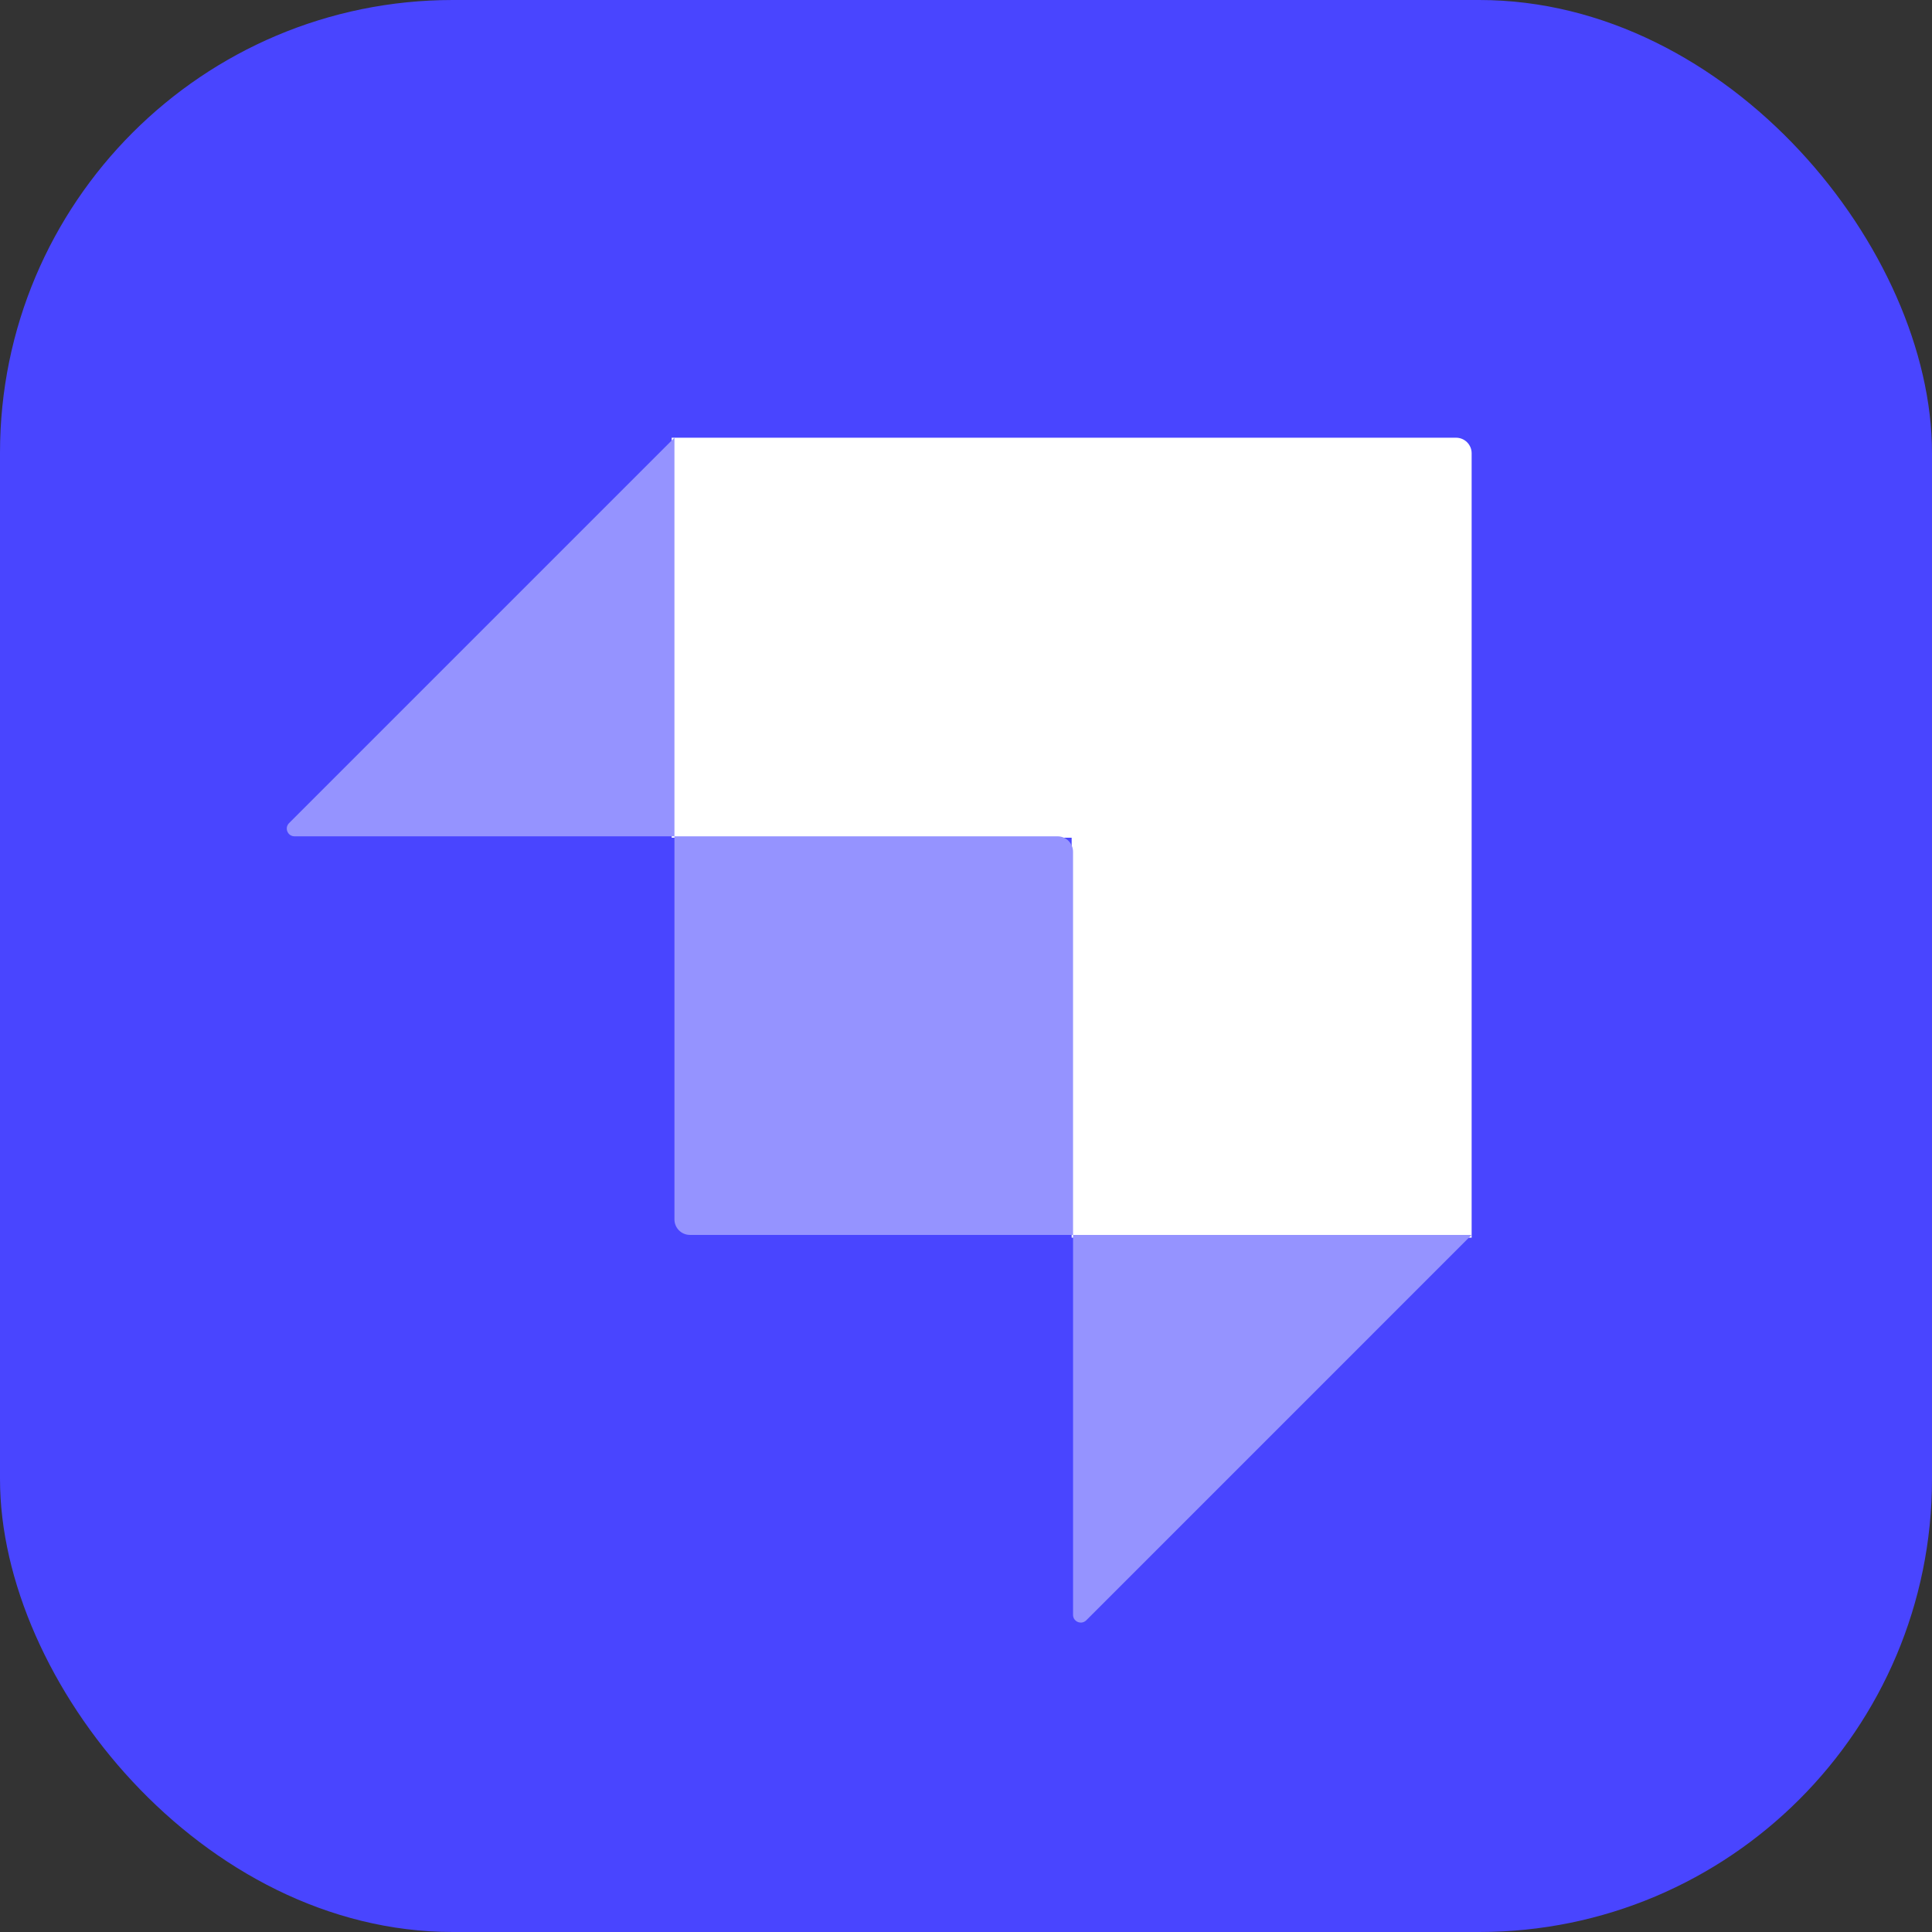 <svg width="256" height="256" viewBox="0 0 256 256" fill="none" xmlns="http://www.w3.org/2000/svg">
<rect x="0" y="0" width="256" height="256" fill="#333333" stroke="none"/>
<rect width="256" height="256" rx="60" fill="#4945FF" />
<path fill-rule="evenodd" clip-rule="evenodd" d="M192.942 58H89V111H142V164H195V60.058C195 59.512 194.783 58.989 194.397 58.603C194.011 58.217 193.488 58 192.942 58Z" fill="white"/>
<path d="M89.368 110.816H140.133C140.677 110.816 141.199 111.032 141.583 111.417C141.968 111.801 142.184 112.323 142.184 112.867V163.632H91.419C90.875 163.632 90.353 163.416 89.969 163.031C89.584 162.647 89.368 162.125 89.368 161.581V110.816ZM142.184 163.632H195L143.935 214.698C143.288 215.344 142.184 214.886 142.184 213.973V163.632ZM89.368 110.816H39.028C38.114 110.816 37.656 109.712 38.303 109.065L89.368 58V110.816Z" fill="#9593FF"/>
</svg>
